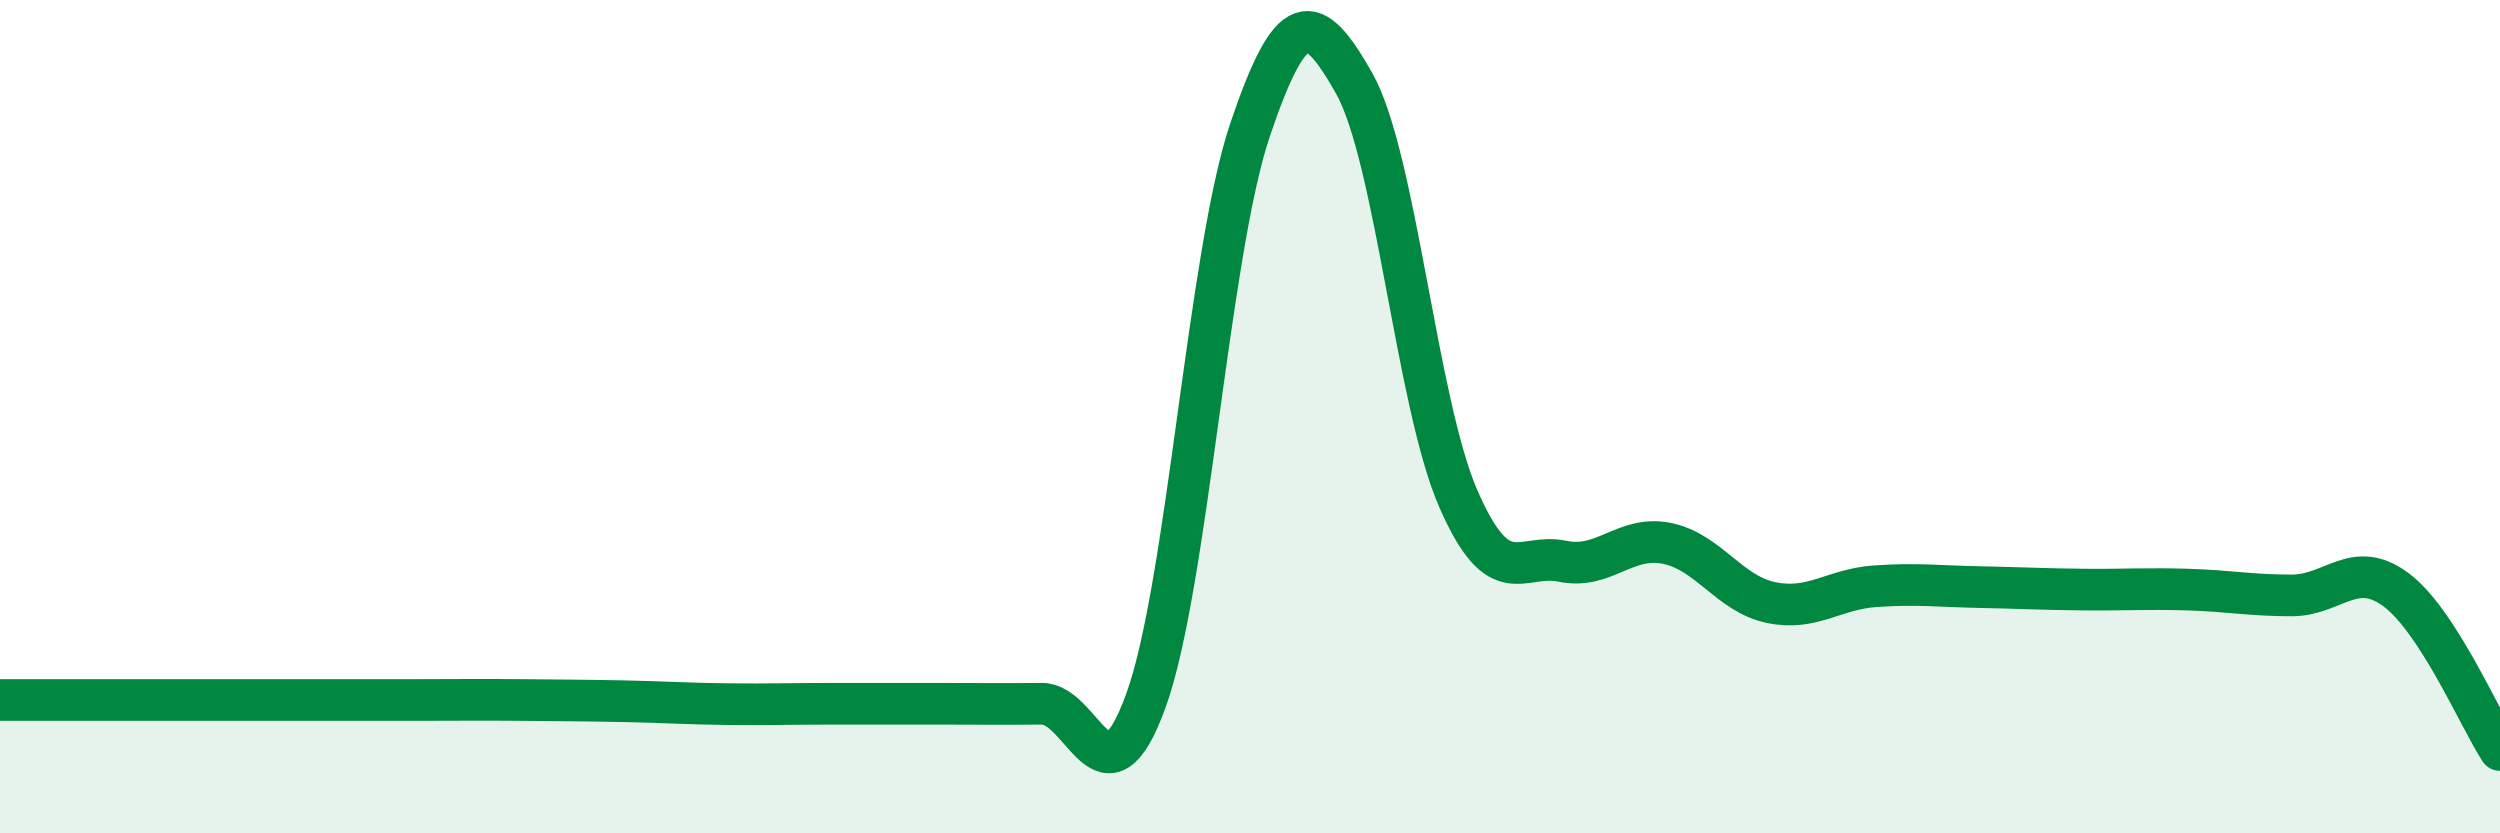 
    <svg width="60" height="20" viewBox="0 0 60 20" xmlns="http://www.w3.org/2000/svg">
      <path
        d="M 0,16.8 C 0.5,16.8 1.5,16.8 2.5,16.8 C 3.5,16.8 4,16.8 5,16.8 C 6,16.8 6.5,16.8 7.5,16.8 C 8.5,16.8 9,16.8 10,16.8 C 11,16.8 11.5,16.79 12.5,16.8 C 13.5,16.81 14,16.81 15,16.83 C 16,16.85 16.5,16.89 17.5,16.9 C 18.5,16.91 19,16.89 20,16.89 C 21,16.89 21.5,16.89 22.5,16.89 C 23.5,16.89 24,16.9 25,16.89 C 26,16.88 26.5,19.57 27.5,16.82 C 28.5,14.07 29,6.08 30,3.12 C 31,0.16 31.5,0.23 32.5,2 C 33.5,3.77 34,9.68 35,11.97 C 36,14.26 36.5,13.26 37.5,13.47 C 38.5,13.68 39,12.84 40,13.04 C 41,13.24 41.5,14.25 42.5,14.46 C 43.5,14.67 44,14.14 45,14.07 C 46,14 46.5,14.07 47.5,14.09 C 48.5,14.11 49,14.14 50,14.15 C 51,14.16 51.5,14.12 52.5,14.15 C 53.5,14.18 54,14.29 55,14.29 C 56,14.29 56.5,13.41 57.5,14.15 C 58.5,14.89 59.5,17.23 60,18L60 20L0 20Z"
        fill="#008740"
        opacity="0.1"
        stroke-linecap="round"
        stroke-linejoin="round"
      />
      <path
        d="M 0,16.8 C 0.5,16.8 1.5,16.8 2.5,16.8 C 3.5,16.8 4,16.8 5,16.8 C 6,16.8 6.5,16.8 7.5,16.8 C 8.5,16.8 9,16.8 10,16.8 C 11,16.8 11.5,16.79 12.5,16.8 C 13.5,16.81 14,16.81 15,16.83 C 16,16.85 16.5,16.89 17.5,16.9 C 18.5,16.91 19,16.89 20,16.89 C 21,16.89 21.5,16.89 22.5,16.89 C 23.5,16.89 24,16.9 25,16.89 C 26,16.88 26.5,19.57 27.5,16.82 C 28.5,14.07 29,6.08 30,3.12 C 31,0.16 31.5,0.23 32.5,2 C 33.5,3.77 34,9.68 35,11.97 C 36,14.26 36.5,13.26 37.5,13.47 C 38.5,13.68 39,12.84 40,13.04 C 41,13.24 41.5,14.25 42.5,14.46 C 43.5,14.67 44,14.14 45,14.07 C 46,14 46.5,14.07 47.5,14.09 C 48.5,14.11 49,14.14 50,14.15 C 51,14.16 51.5,14.12 52.5,14.15 C 53.5,14.18 54,14.29 55,14.29 C 56,14.29 56.5,13.41 57.5,14.15 C 58.5,14.89 59.5,17.23 60,18"
        stroke="#008740"
        stroke-width="1"
        fill="none"
        stroke-linecap="round"
        stroke-linejoin="round"
      />
    </svg>
  